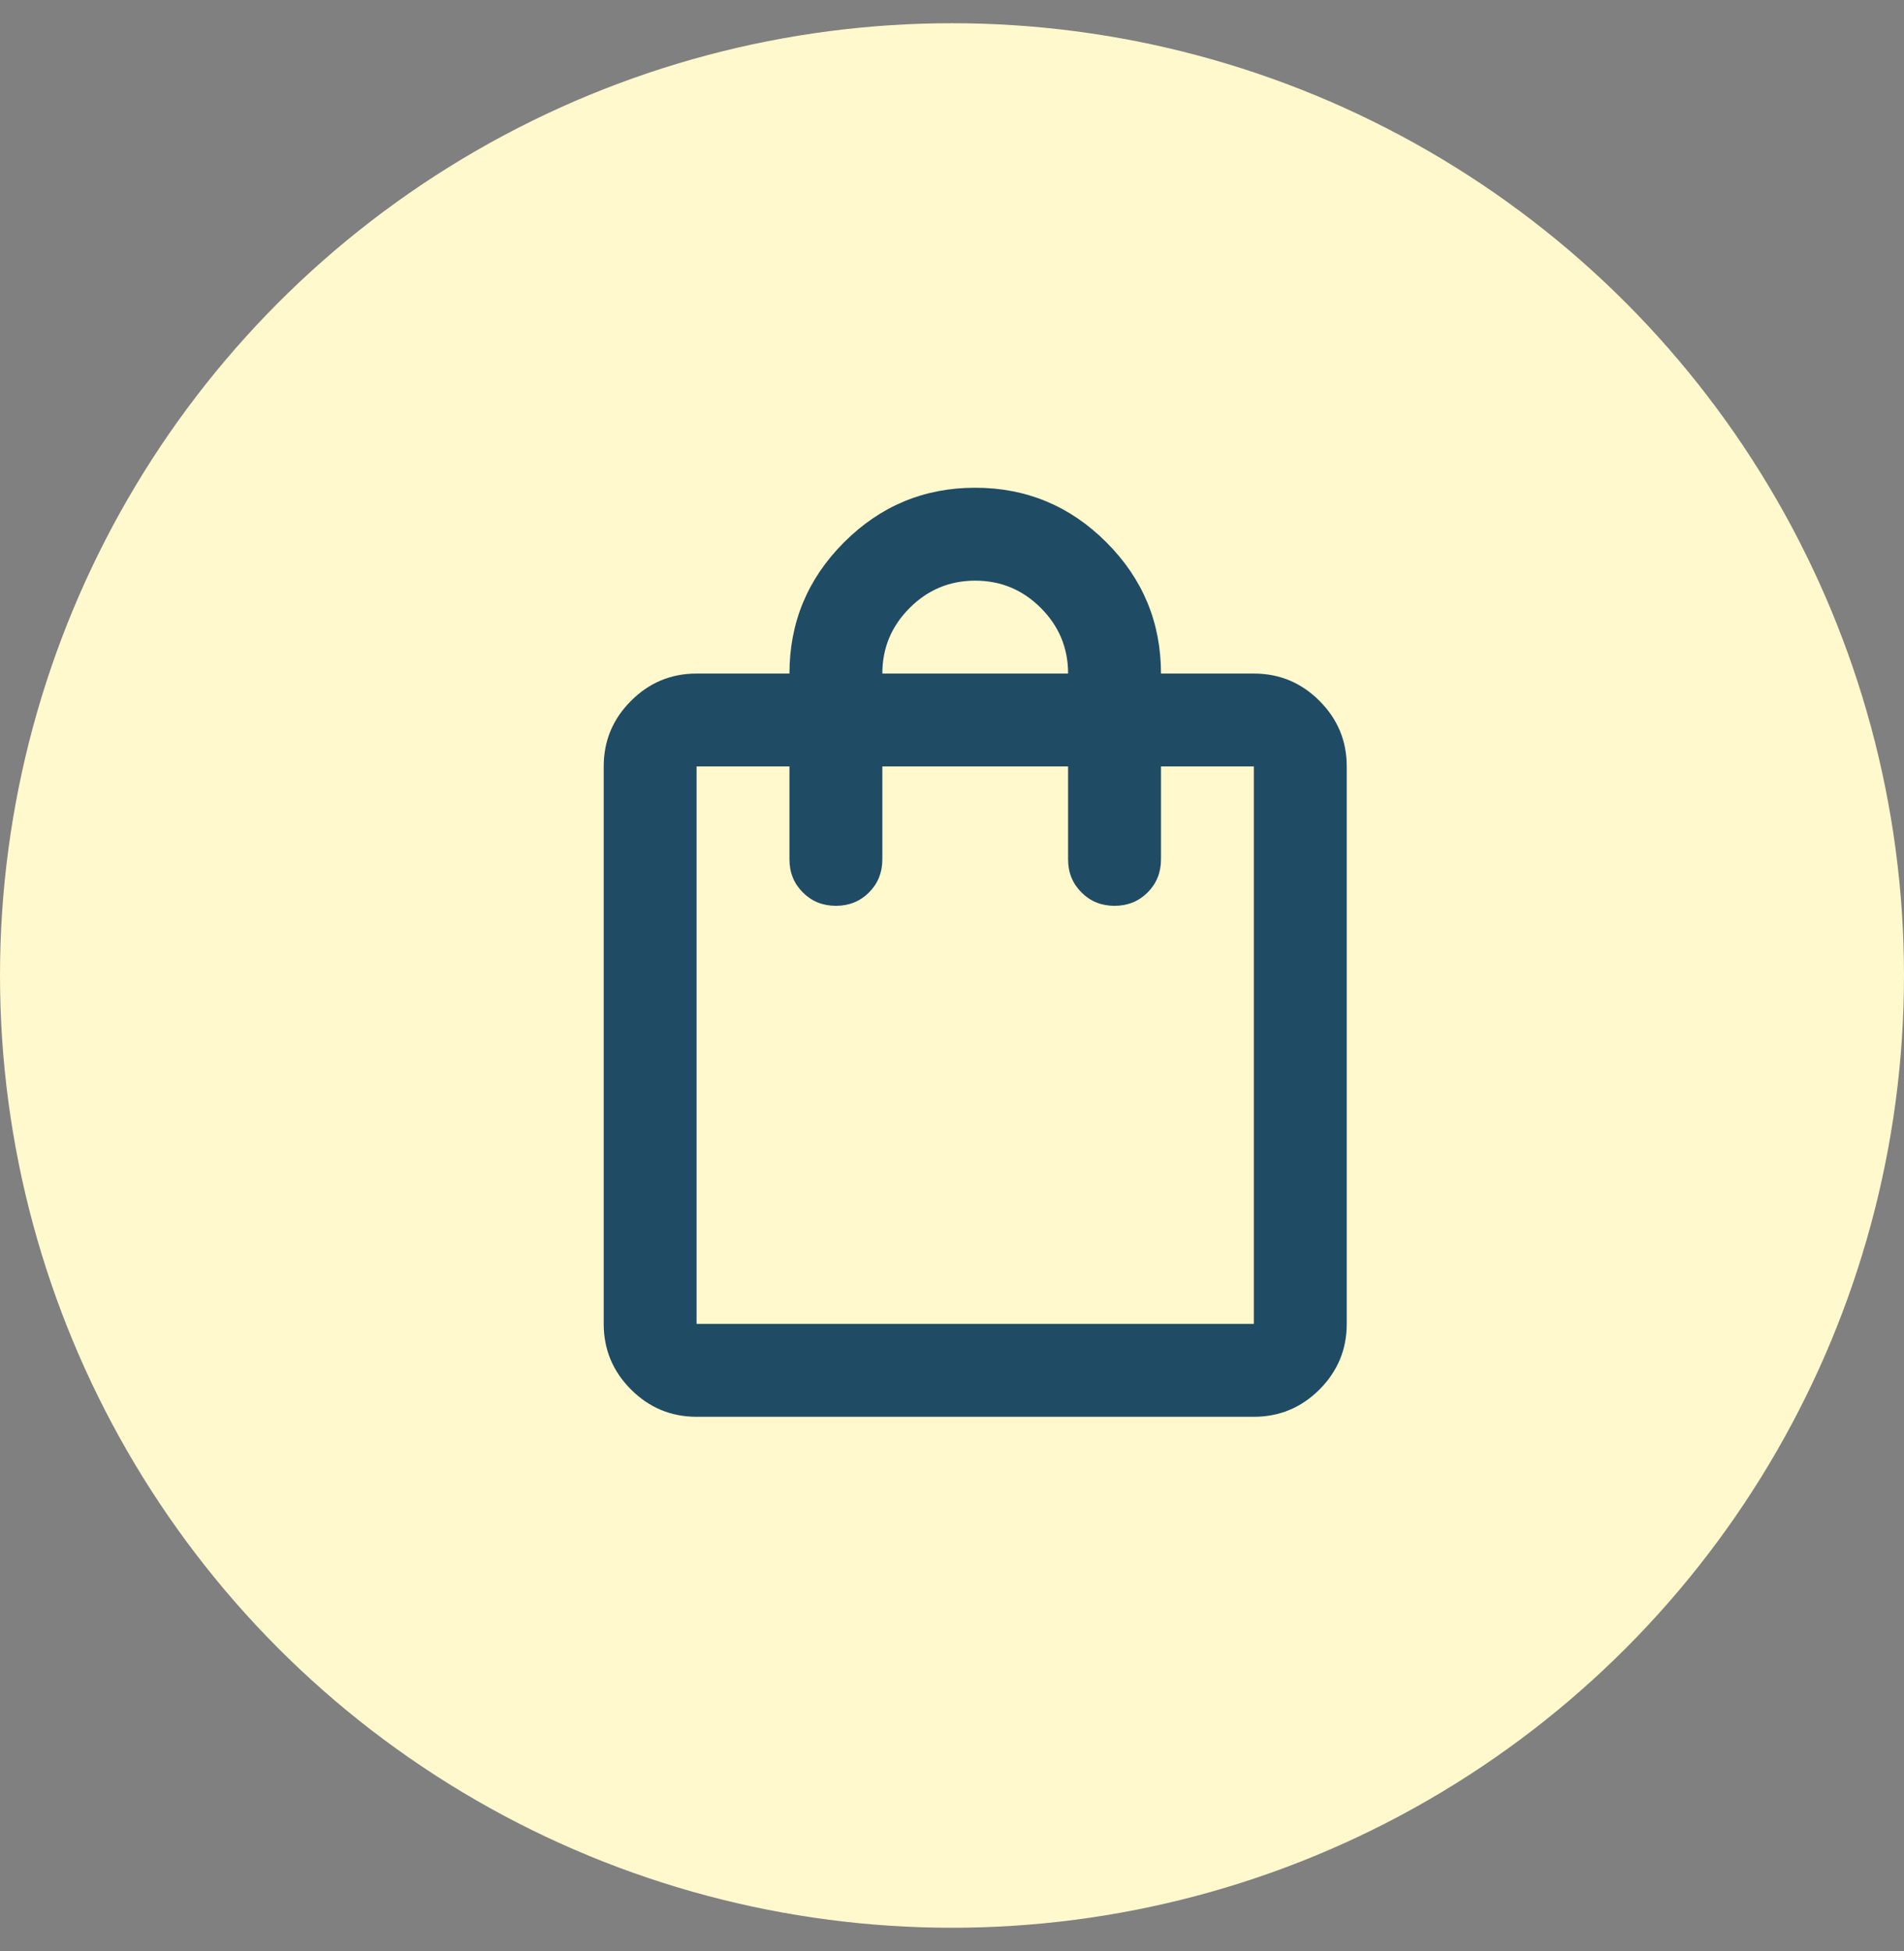 <svg xmlns="http://www.w3.org/2000/svg" width="41" height="42" viewBox="0 0 41 42" fill="none"><rect x="0" y="0" width="41" height="42" fill="#808080" stroke="none"/><circle cx="20.5" cy="21" r="20.5" fill="#FFF9CD"></circle><mask id="mask0_371_285" style="mask-type:alpha" maskUnits="userSpaceOnUse" x="9" y="8" width="24" height="25"><rect x="9" y="8.5" width="24" height="24" fill="#D9D9D9"></rect></mask><g mask="url(#mask0_371_285)"><path d="M15 30.5C14.45 30.5 13.979 30.304 13.588 29.913C13.196 29.521 13 29.05 13 28.5V16.5C13 15.95 13.196 15.479 13.588 15.088C13.979 14.696 14.45 14.5 15 14.5H17C17 13.4 17.392 12.458 18.175 11.675C18.958 10.892 19.9 10.5 21 10.5C22.1 10.5 23.042 10.892 23.825 11.675C24.608 12.458 25 13.4 25 14.5H27C27.55 14.5 28.021 14.696 28.413 15.088C28.804 15.479 29 15.95 29 16.5V28.5C29 29.05 28.804 29.521 28.413 29.913C28.021 30.304 27.55 30.5 27 30.5H15ZM15 28.5H27V16.5H25V18.5C25 18.783 24.904 19.021 24.713 19.212C24.521 19.404 24.283 19.5 24 19.5C23.717 19.5 23.479 19.404 23.288 19.212C23.096 19.021 23 18.783 23 18.5V16.5H19V18.5C19 18.783 18.904 19.021 18.713 19.212C18.521 19.404 18.283 19.5 18 19.5C17.717 19.5 17.479 19.404 17.288 19.212C17.096 19.021 17 18.783 17 18.5V16.5H15V28.5ZM19 14.5H23C23 13.95 22.804 13.479 22.413 13.088C22.021 12.696 21.55 12.5 21 12.5C20.45 12.5 19.979 12.696 19.588 13.088C19.196 13.479 19 13.95 19 14.5Z" fill="#204B64"></path></g></svg>